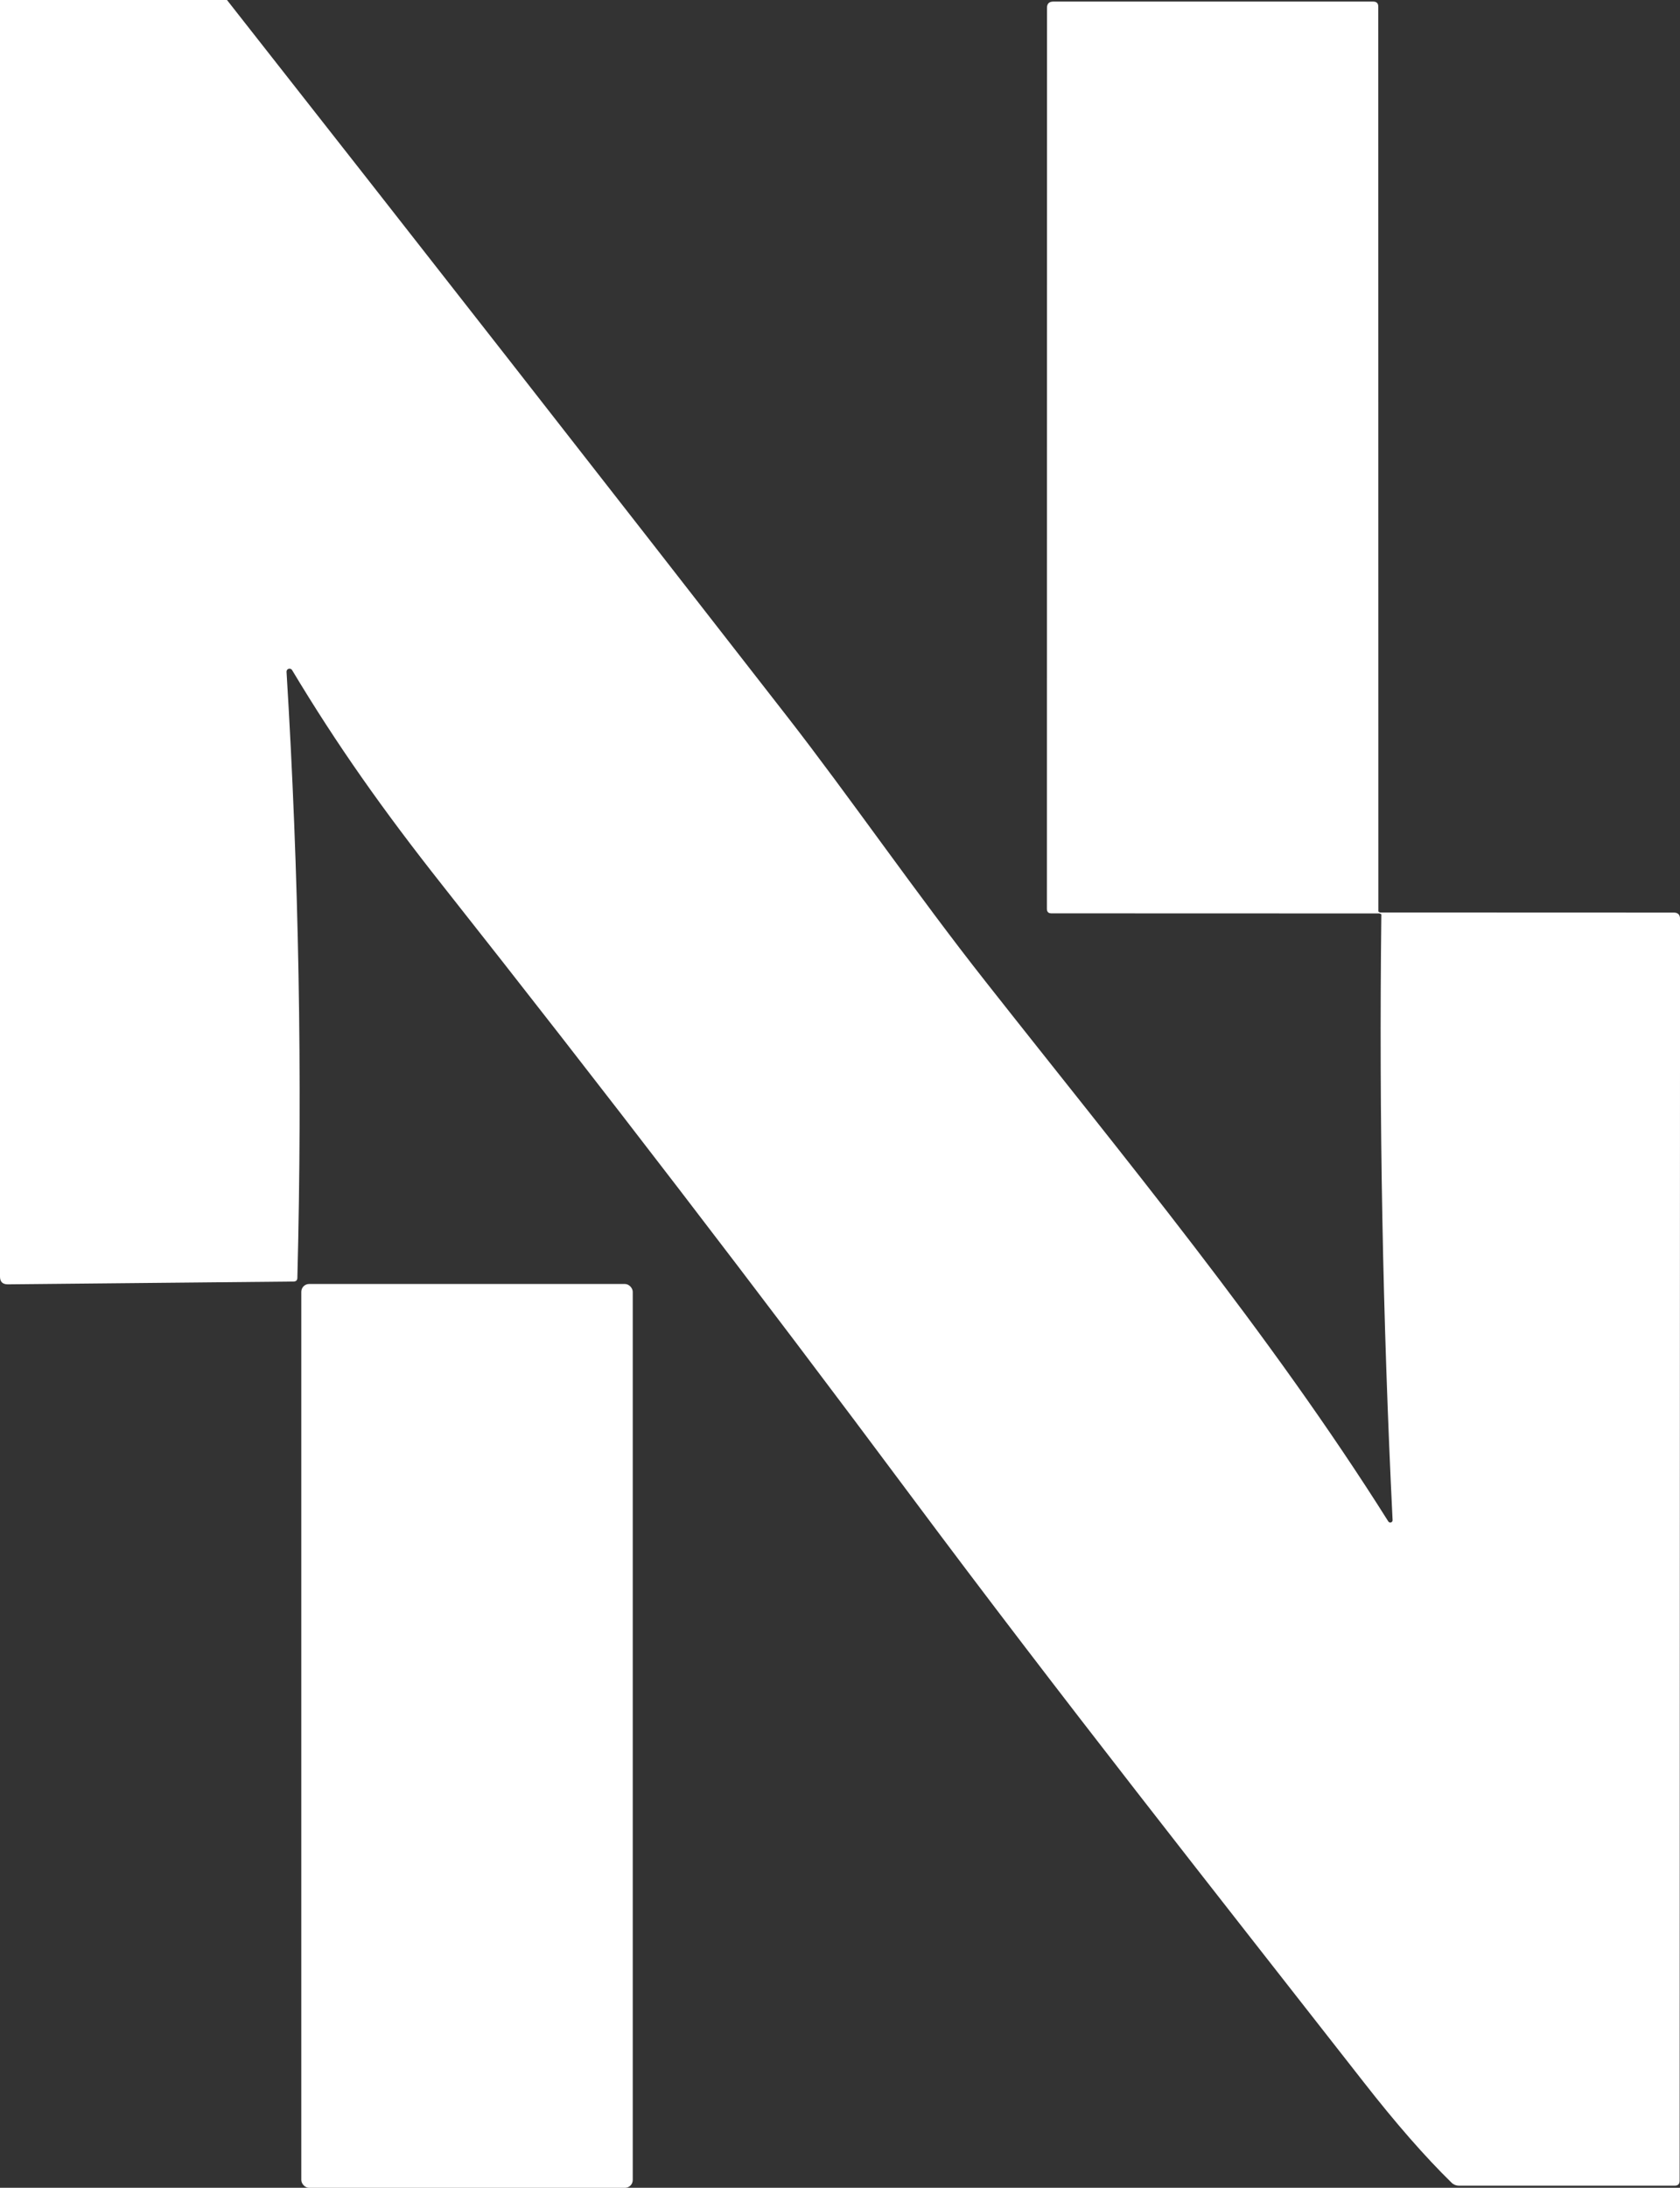 <svg xmlns="http://www.w3.org/2000/svg" id="Capa_2" viewBox="0 0 328.86 428"><rect x="0" y="0" width="328.86" height="428" fill="#333333" stroke="none"/><defs><style>.cls-1{fill:#fff;stroke-width:0px;}</style></defs><g id="Capa_1-2"><path class="cls-1" d="m0,0h44.43c36.57,46.51,73.13,93.25,109.68,140.21,11.97,15.35,25.4,34.82,38.77,51.76,27.01,34.31,55.62,68.73,78.89,105.69.14.21.42.26.63.12.12-.08.2-.22.2-.37-1.94-39.37-2.67-78.88-2.2-118.53-.2-.13-.39-.26-.57-.37l57.84.02c.8.01,1.2.42,1.2,1.22l-.08,246.88c0,.64-.33.96-.98.96h-42.23c-.53,0-1.04-.2-1.42-.57-5.18-5.06-10.91-11.61-17.2-19.66-29.71-37.98-59.67-75.83-88.47-114.48-30.05-40.33-60.68-80.22-91.87-119.67-11.64-14.72-20.62-27.42-29.45-42.13-.18-.27-.55-.35-.82-.17-.17.11-.27.31-.26.52,2.42,39.48,3.13,79,2.12,118.57-.01.46-.25.69-.71.71l-55.97.55c-1.02,0-1.53-.5-1.53-1.51V0Z"></path><path class="cls-1" d="m269.82,178.33c.18.12.37.24.57.37l-64.58-.02c-.59,0-.88-.29-.88-.88l.02-176.27c0-.81.41-1.22,1.24-1.22h62.61c.67,0,1,.33,1,1l.02,177.01Z"></path><rect class="cls-1" x="58.98" y="251.19" width="64.88" height="176.82" rx="1.53" ry="1.53"></rect></g></svg>